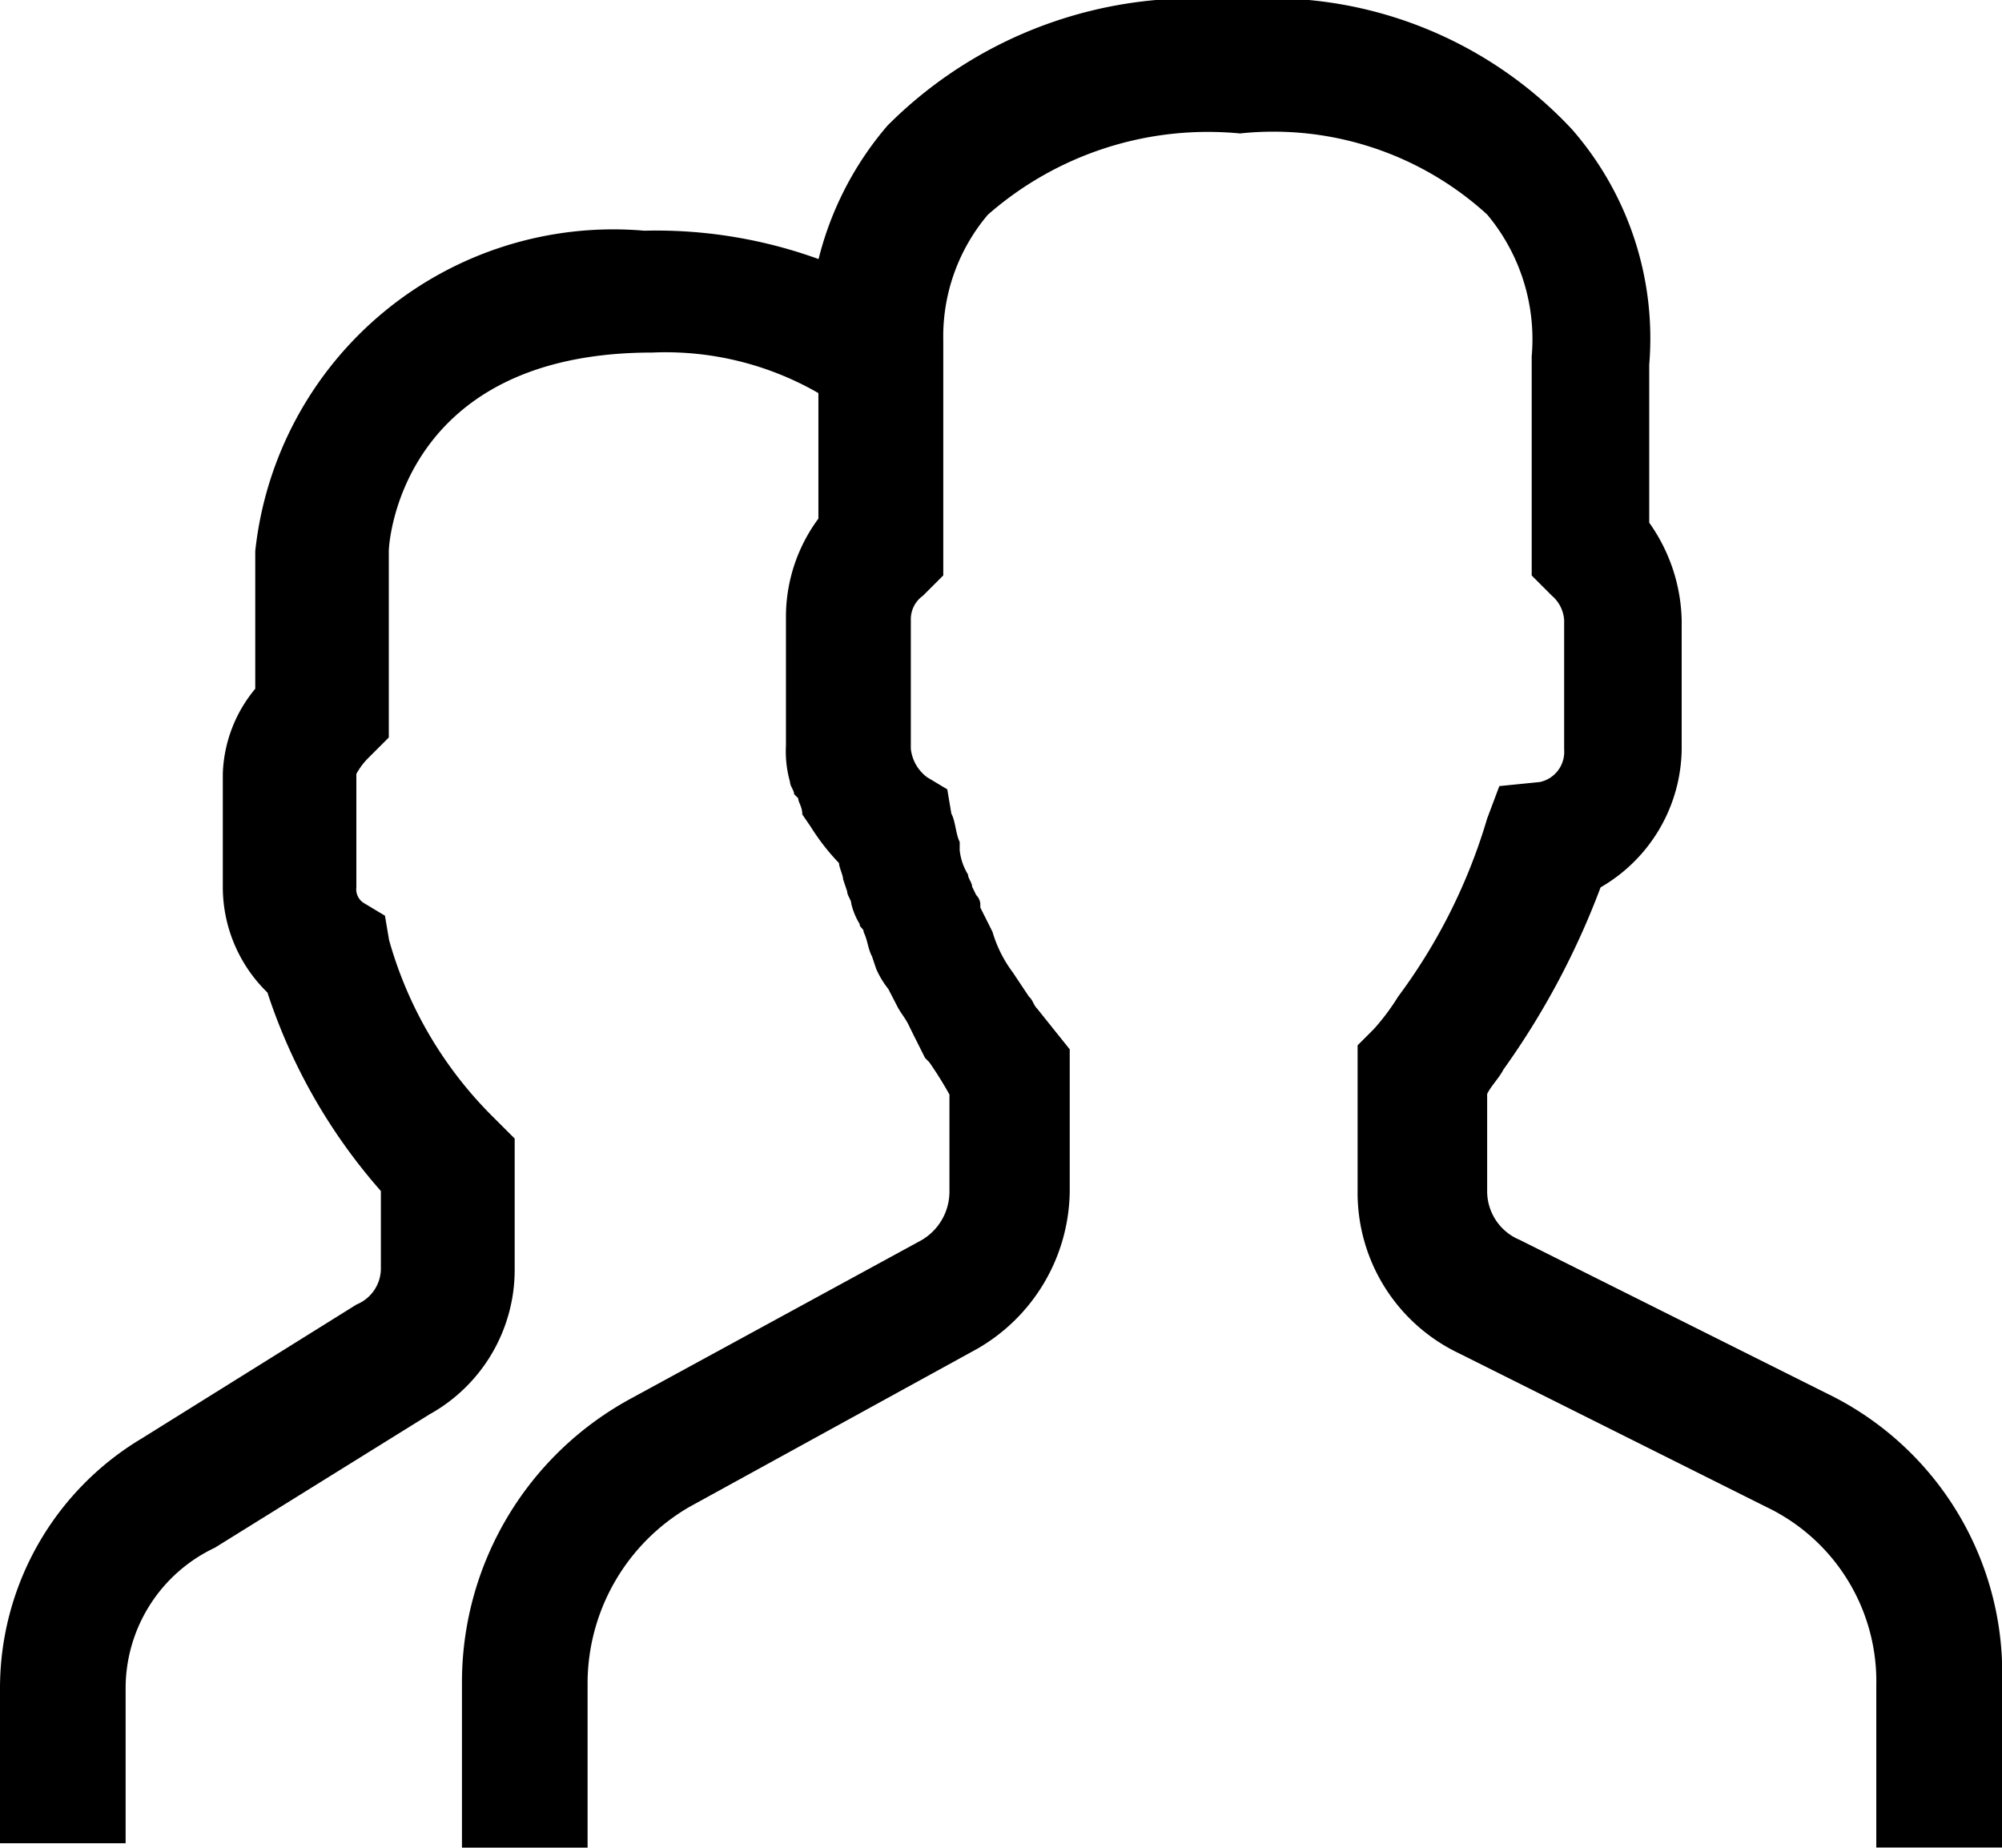 <svg xmlns="http://www.w3.org/2000/svg" viewBox="8141 16822 24 22.152">
  <path id="Path_320" data-name="Path 320" d="M21.909,16.711l-3.692-1.846a.631.631,0,0,1-.389-.583V13.116c.049-.1.146-.194.194-.291a9.462,9.462,0,0,0,1.166-2.186,1.94,1.94,0,0,0,.972-1.652V7.433a2.094,2.094,0,0,0-.389-1.166V4.372a3.81,3.81,0,0,0-.923-2.818A4.944,4.944,0,0,0,14.768,0a5.187,5.187,0,0,0-4.129,1.506,3.9,3.9,0,0,0-.826,1.6,5.715,5.715,0,0,0-2.089-.34A4.317,4.317,0,0,0,3.06,6.607V8.258a1.671,1.671,0,0,0-.389,1.02v1.36A1.764,1.764,0,0,0,3.206,11.9a6.794,6.794,0,0,0,1.36,2.38v.923a.467.467,0,0,1-.291.437L1.7,17.246A3.489,3.489,0,0,0,0,20.257V22.1H1.506V20.257a1.864,1.864,0,0,1,1.069-1.7l2.575-1.6a1.982,1.982,0,0,0,1.02-1.749V13.651l-.243-.243A4.821,4.821,0,0,1,4.664,11.27l-.049-.291-.243-.146a.194.194,0,0,1-.1-.194V9.279a.839.839,0,0,1,.146-.194l.243-.243V6.607c0-.1.146-2.38,3.158-2.38a3.673,3.673,0,0,1,1.992.486V6.218a1.977,1.977,0,0,0-.389,1.166V8.939a1.345,1.345,0,0,0,.049.437c0,.049.049.1.049.146l.049.049c0,.049.049.1.049.194l.1.146a2.67,2.67,0,0,0,.34.437c0,.049.049.146.049.194l.049.146c0,.049.049.1.049.146a.821.821,0,0,0,.1.243c0,.049.049.049.049.1.049.1.049.194.1.291l.049.146a1.062,1.062,0,0,0,.146.243l.1.194c.049.1.1.146.146.243l.049.1.146.291.049.049a4.481,4.481,0,0,1,.243.389v1.166a.674.674,0,0,1-.34.583L7.578,16.76a3.869,3.869,0,0,0-2.04,3.4v1.992H7.044V20.16a2.45,2.45,0,0,1,1.214-2.089l3.449-1.895a2.206,2.206,0,0,0,1.117-1.895v-1.7l-.389-.486c-.049-.049-.049-.1-.1-.146l-.194-.291a1.52,1.52,0,0,1-.243-.486l-.146-.291v-.049a.17.17,0,0,0-.049-.1l-.049-.1c0-.049-.049-.1-.049-.146a.69.69,0,0,1-.1-.291v-.1c-.049-.1-.049-.243-.1-.34l-.049-.291-.243-.146a.492.492,0,0,1-.194-.34V7.433a.346.346,0,0,1,.146-.291l.243-.243V4.081a2.259,2.259,0,0,1,.534-1.506A4,4,0,0,1,14.865,1.6a3.8,3.8,0,0,1,2.963.972,2.329,2.329,0,0,1,.534,1.7V6.9l.243.243a.42.42,0,0,1,.146.291V8.987a.369.369,0,0,1-.291.389l-.486.049-.146.389A6.793,6.793,0,0,1,16.76,11.95a2.7,2.7,0,0,1-.291.389l-.194.194v1.749a2.131,2.131,0,0,0,1.214,1.943l3.692,1.846a2.316,2.316,0,0,1,1.312,2.137v1.943H24V20.209A3.726,3.726,0,0,0,21.909,16.711Z" transform="translate(8141 16822)"/>
</svg>
